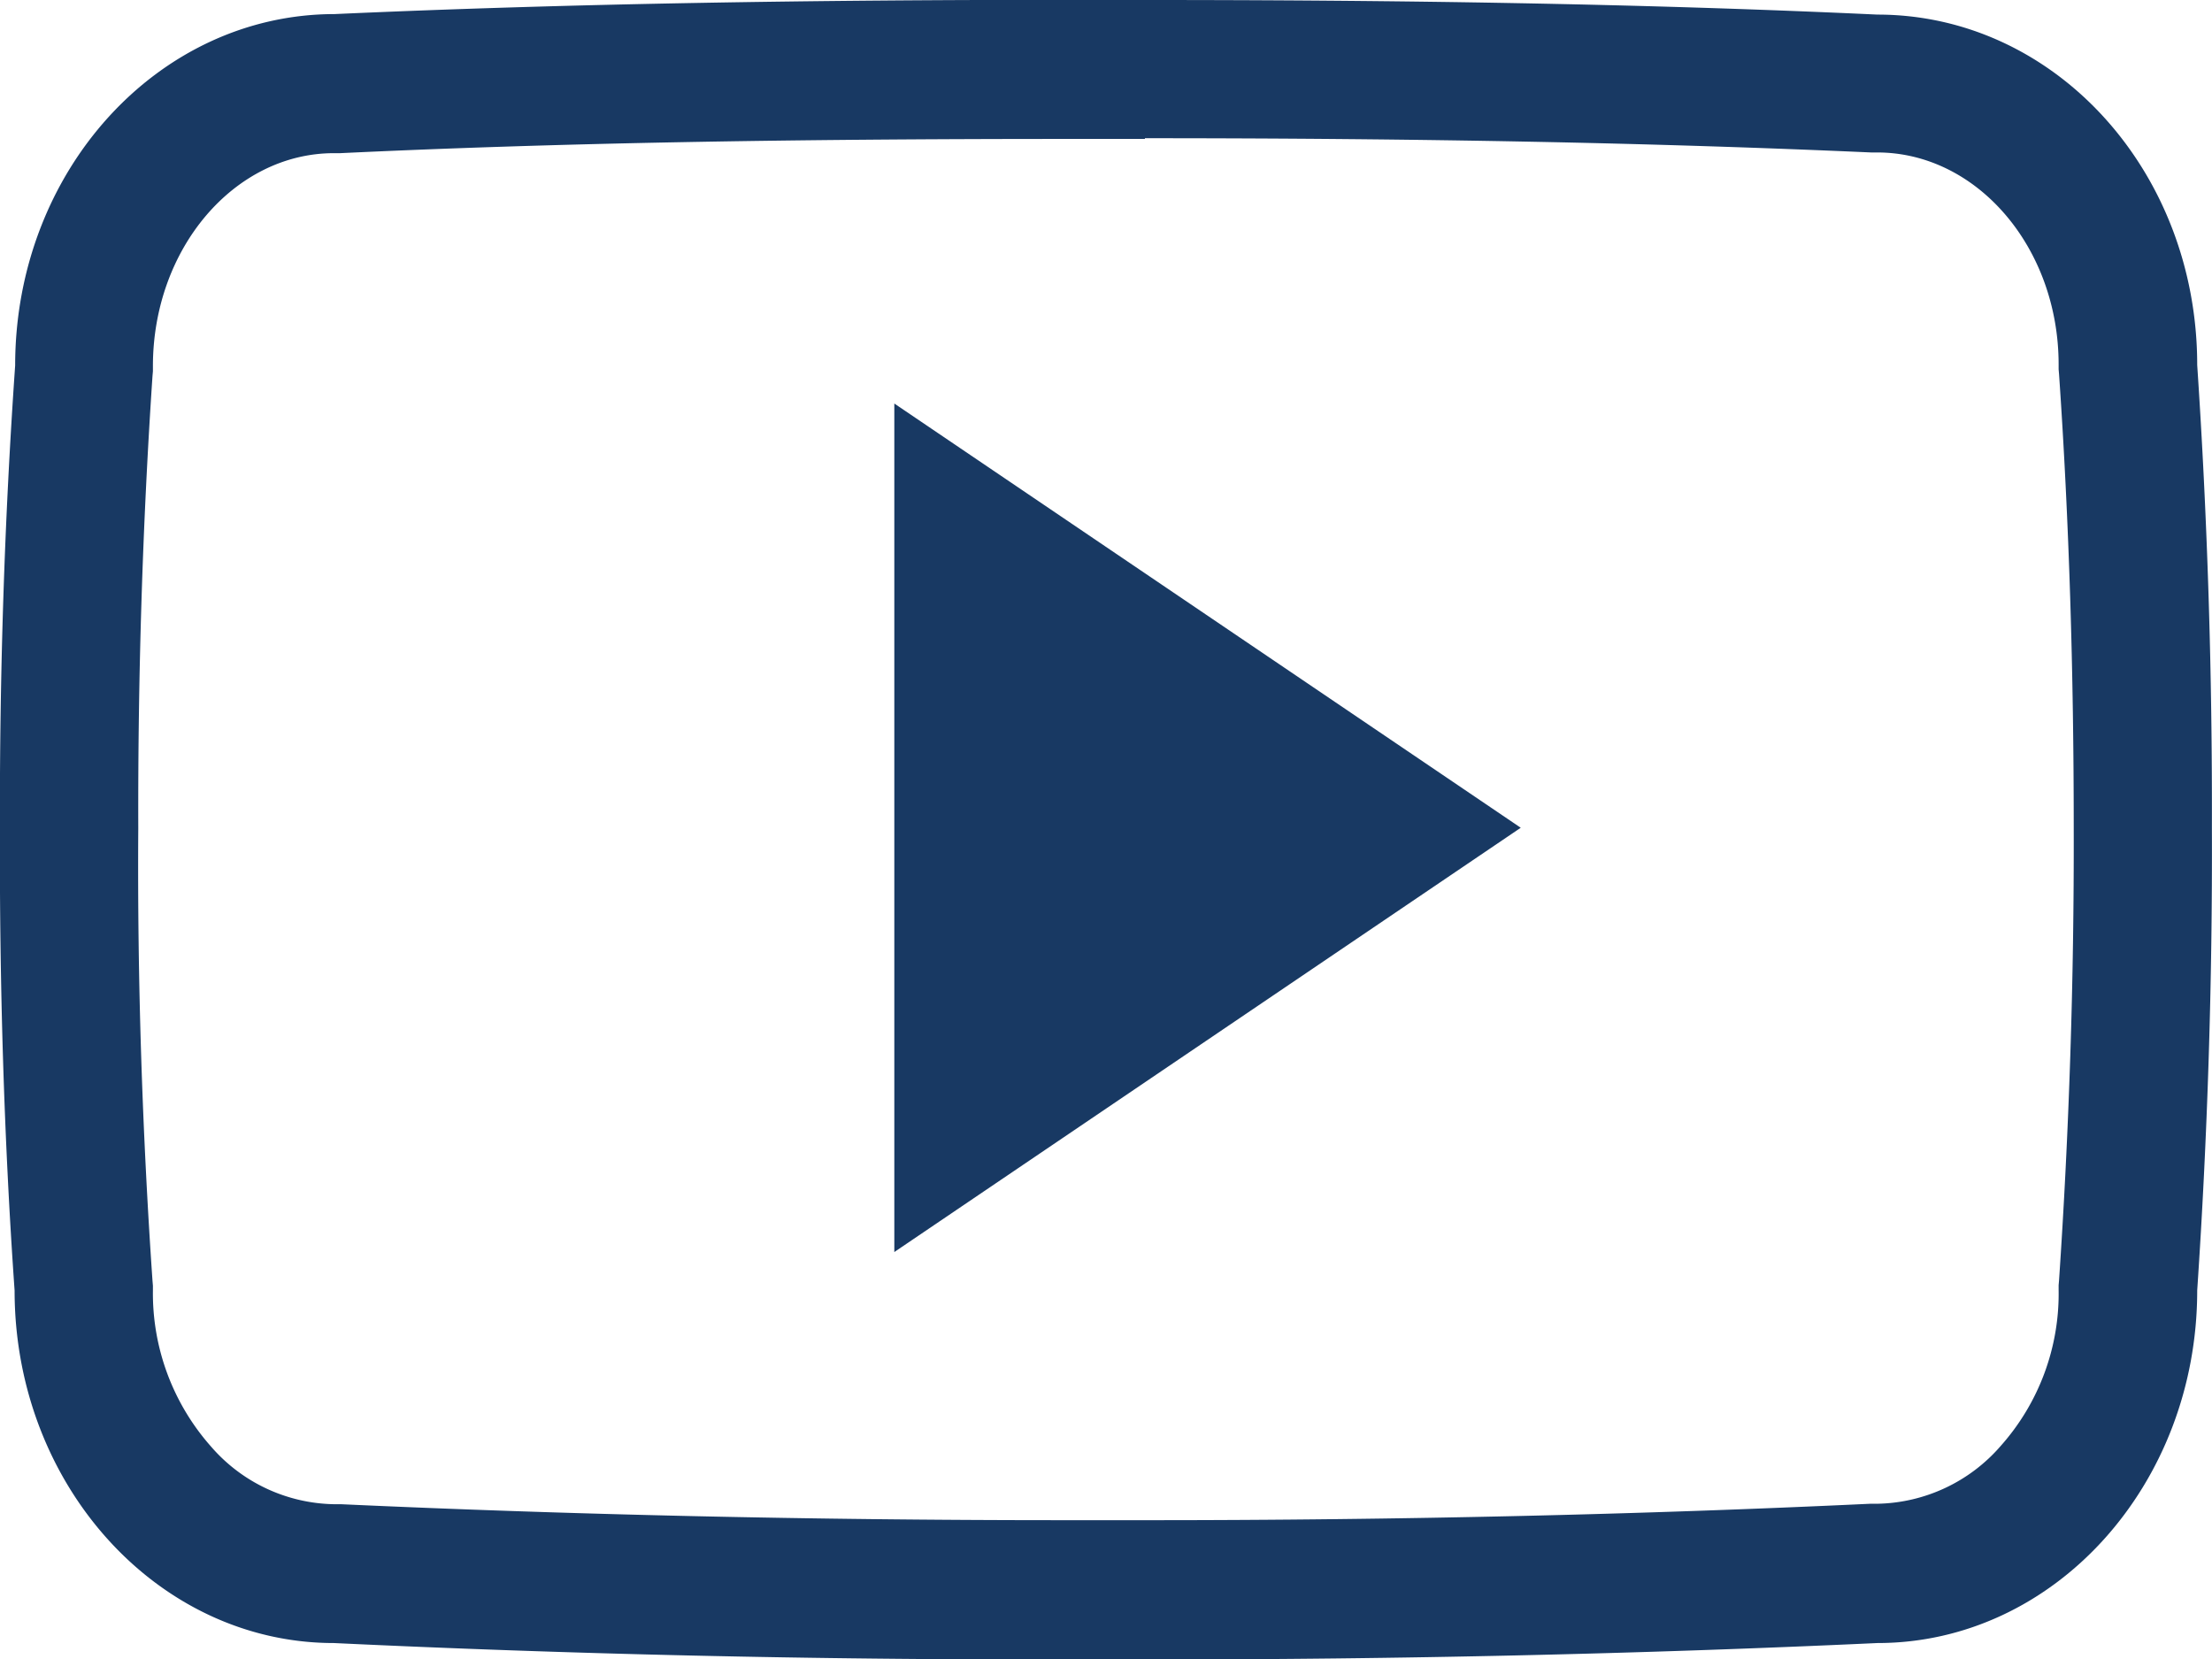 <svg id="Gruppe_525" data-name="Gruppe 525" xmlns="http://www.w3.org/2000/svg" width="43.497" height="32.63" viewBox="0 0 43.497 32.63">
  <g id="_211928_social_youtube_icon" data-name="211928_social_youtube_icon" transform="translate(0 0)">
    <g id="Gruppe_523" data-name="Gruppe 523" transform="translate(0)">
      <path id="Pfad_5894" data-name="Pfad 5894" d="M22.506,66.718c5.547,0,10.084.093,14.281.28h.119c1.962,0,3.568,1.869,3.568,4.171v.093l.008.093c.2,2.888.289,5.887.289,8.912h0c.008,3.024-.093,6.023-.289,8.912l-.008.093v.093a4.5,4.5,0,0,1-1.138,3.067,3.288,3.288,0,0,1-2.43,1.138H36.77c-4.494.212-9.243.323-14.136.323H20.816c-4.91,0-9.659-.11-14.119-.314H6.561A3.271,3.271,0,0,1,4.14,92.442,4.543,4.543,0,0,1,3,89.375v-.093l-.008-.093c-.2-2.9-.3-5.9-.28-8.895v-.017c-.008-3,.085-5.989.28-8.886L3,71.3V71.2c0-2.311,1.6-4.188,3.56-4.188H6.68c4.205-.2,8.742-.28,14.289-.28h1.538m0-2.735H20.977c-4.893,0-9.7.068-14.408.28C3.1,64.28.291,67.364.291,71.187c-.212,3.041-.306,6.066-.3,9.1-.008,3.033.076,6.057.289,9.09,0,3.823,2.812,6.932,6.278,6.932q6.983.331,14.255.323h1.835q7.276,0,14.264-.323c3.475,0,6.287-3.109,6.287-6.932q.306-4.549.289-9.1c.008-3.033-.085-6.057-.289-9.1,0-3.823-2.812-6.89-6.287-6.89C32.208,64.068,27.408,64,22.506,64Z" transform="translate(0.007 -64)" fill="#183963"/>
    </g>
    <g id="Gruppe_524" data-name="Gruppe 524" transform="translate(17.586 7.935)">
      <path id="Pfad_5895" data-name="Pfad 5895" d="M207,174.085V157.4l12.318,8.342Z" transform="translate(-207 -157.4)" fill="#183963"/>
    </g>
  </g>
</svg>
